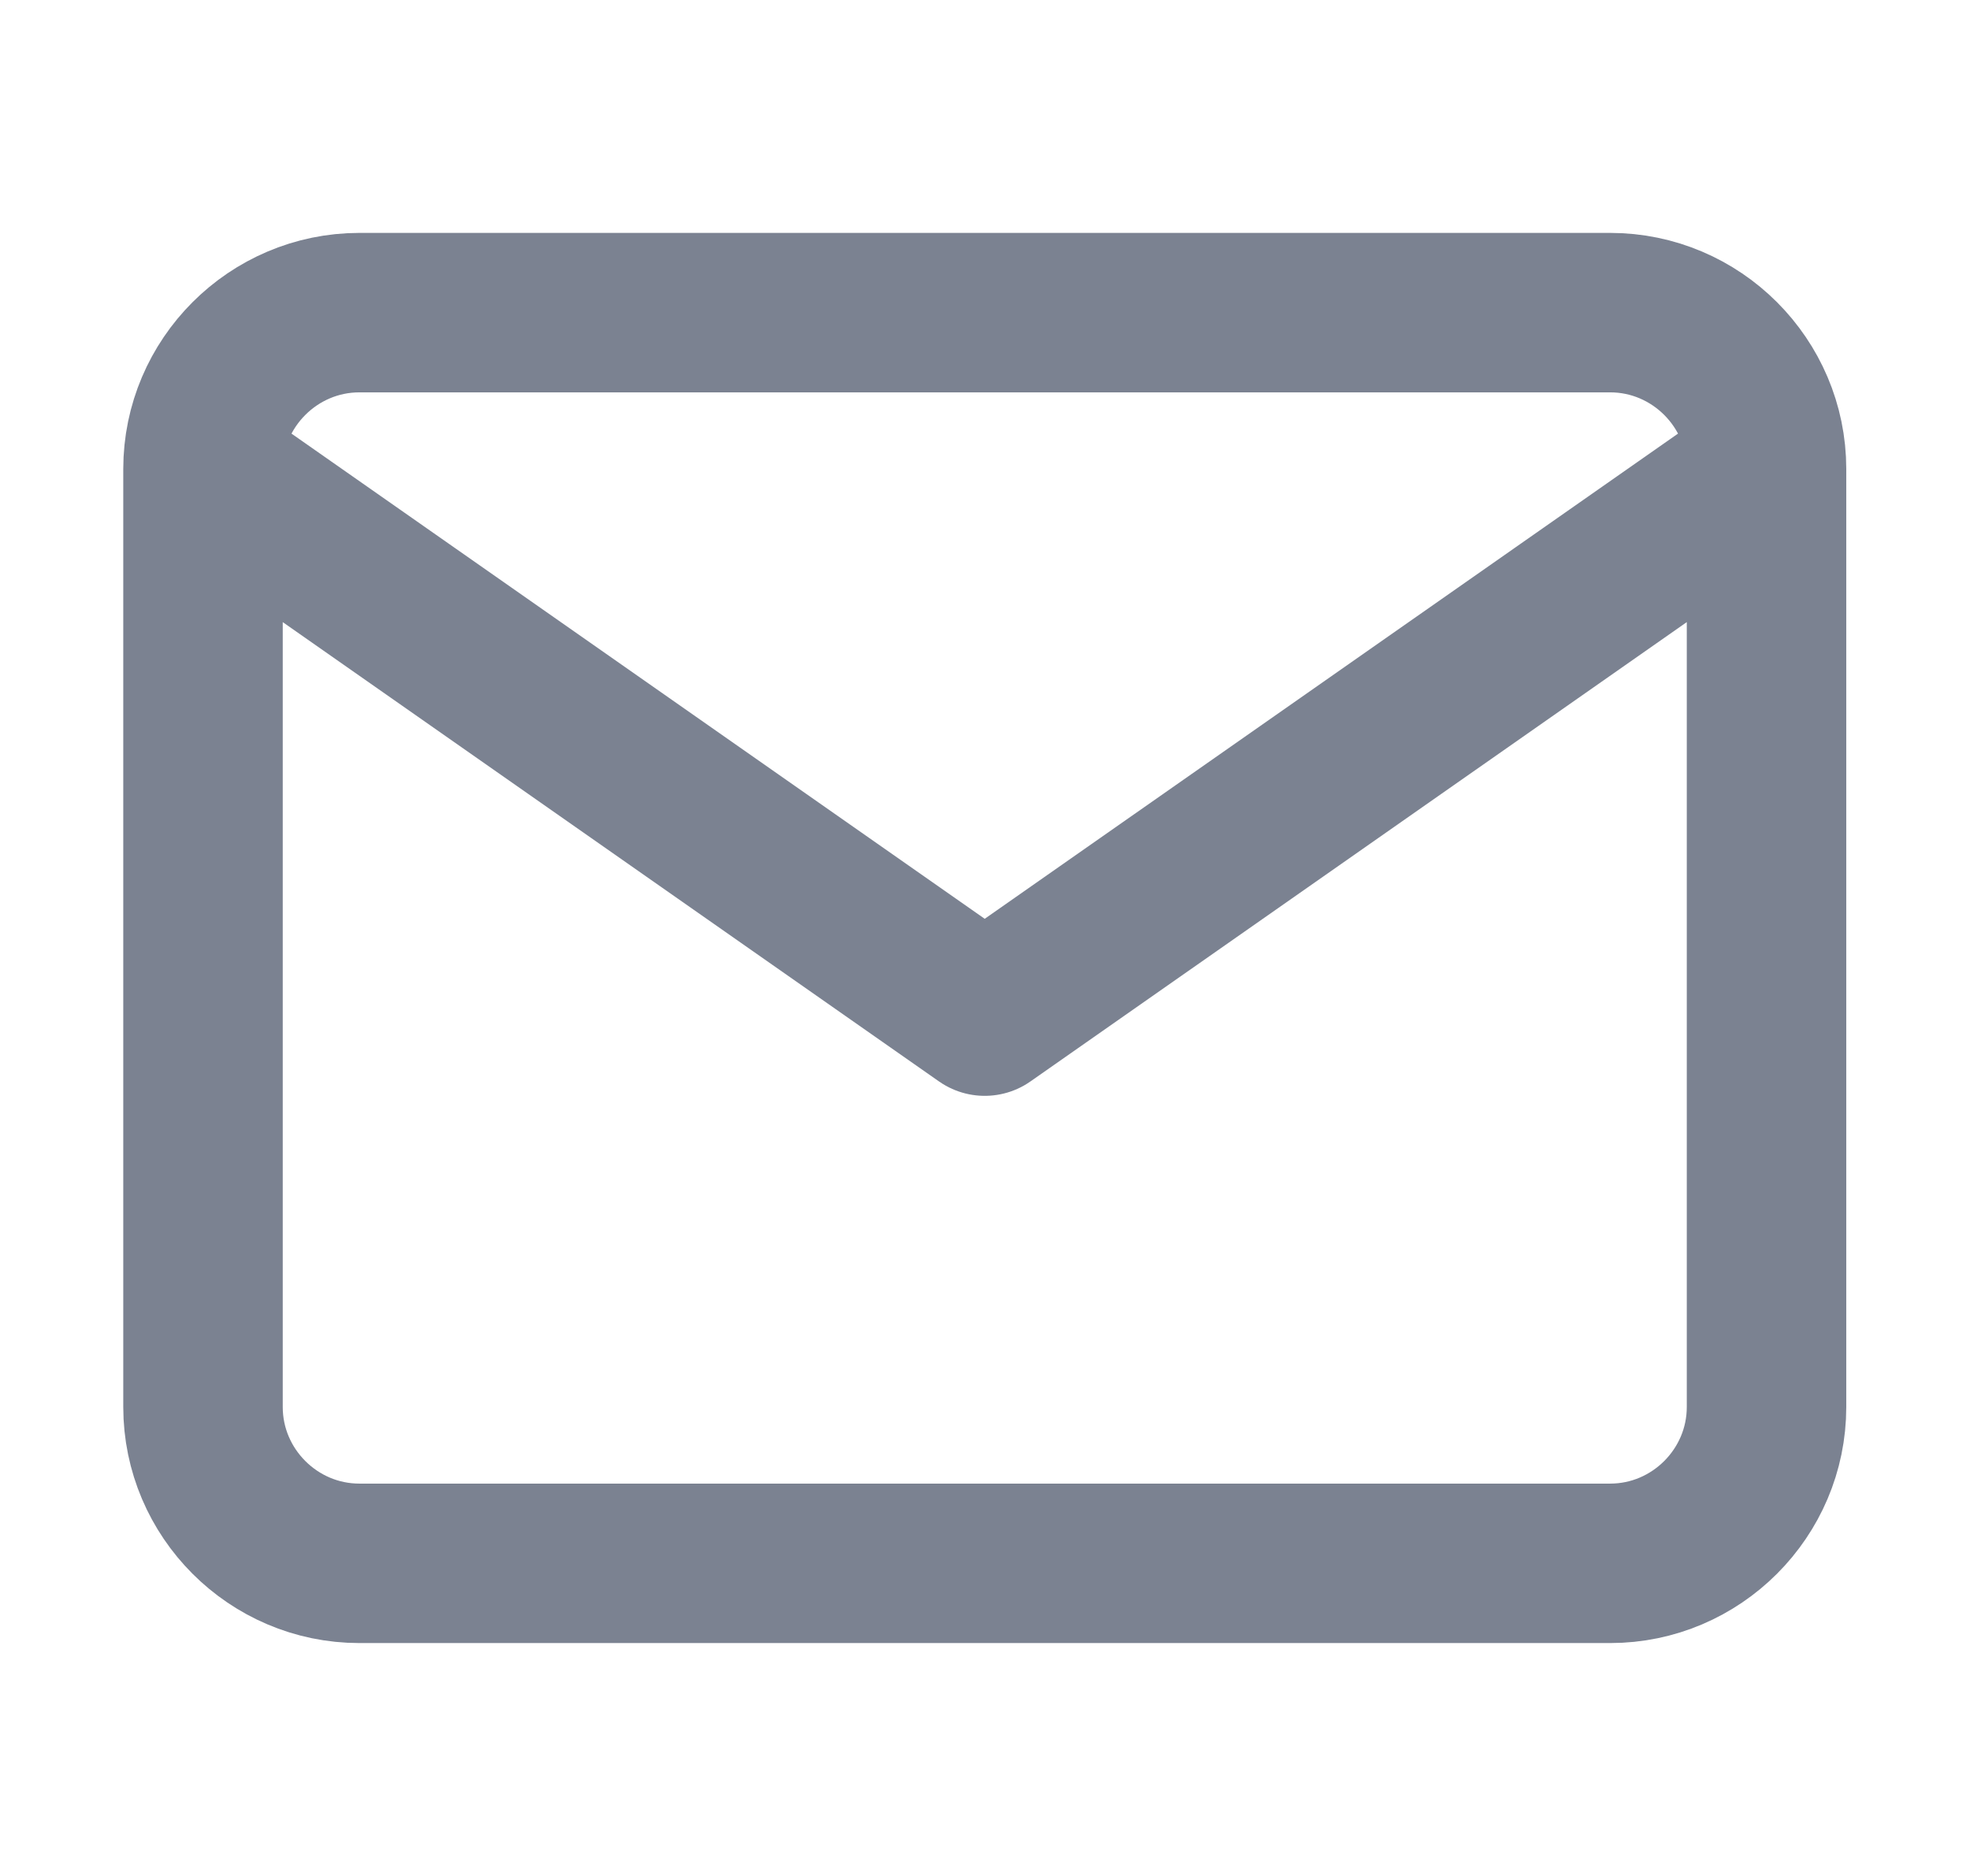 <svg width="21" height="20" viewBox="0 0 21 20" fill="none" xmlns="http://www.w3.org/2000/svg">
<path d="M18.831 5C18.831 4.083 18.081 3.333 17.164 3.333H3.831C2.914 3.333 2.164 4.083 2.164 5M18.831 5V15C18.831 15.917 18.081 16.667 17.164 16.667H3.831C2.914 16.667 2.164 15.917 2.164 15V5M18.831 5L10.497 10.833L2.164 5" stroke="#7B8291" stroke-width="1.7" stroke-linecap="round" stroke-linejoin="round"/>
</svg>
